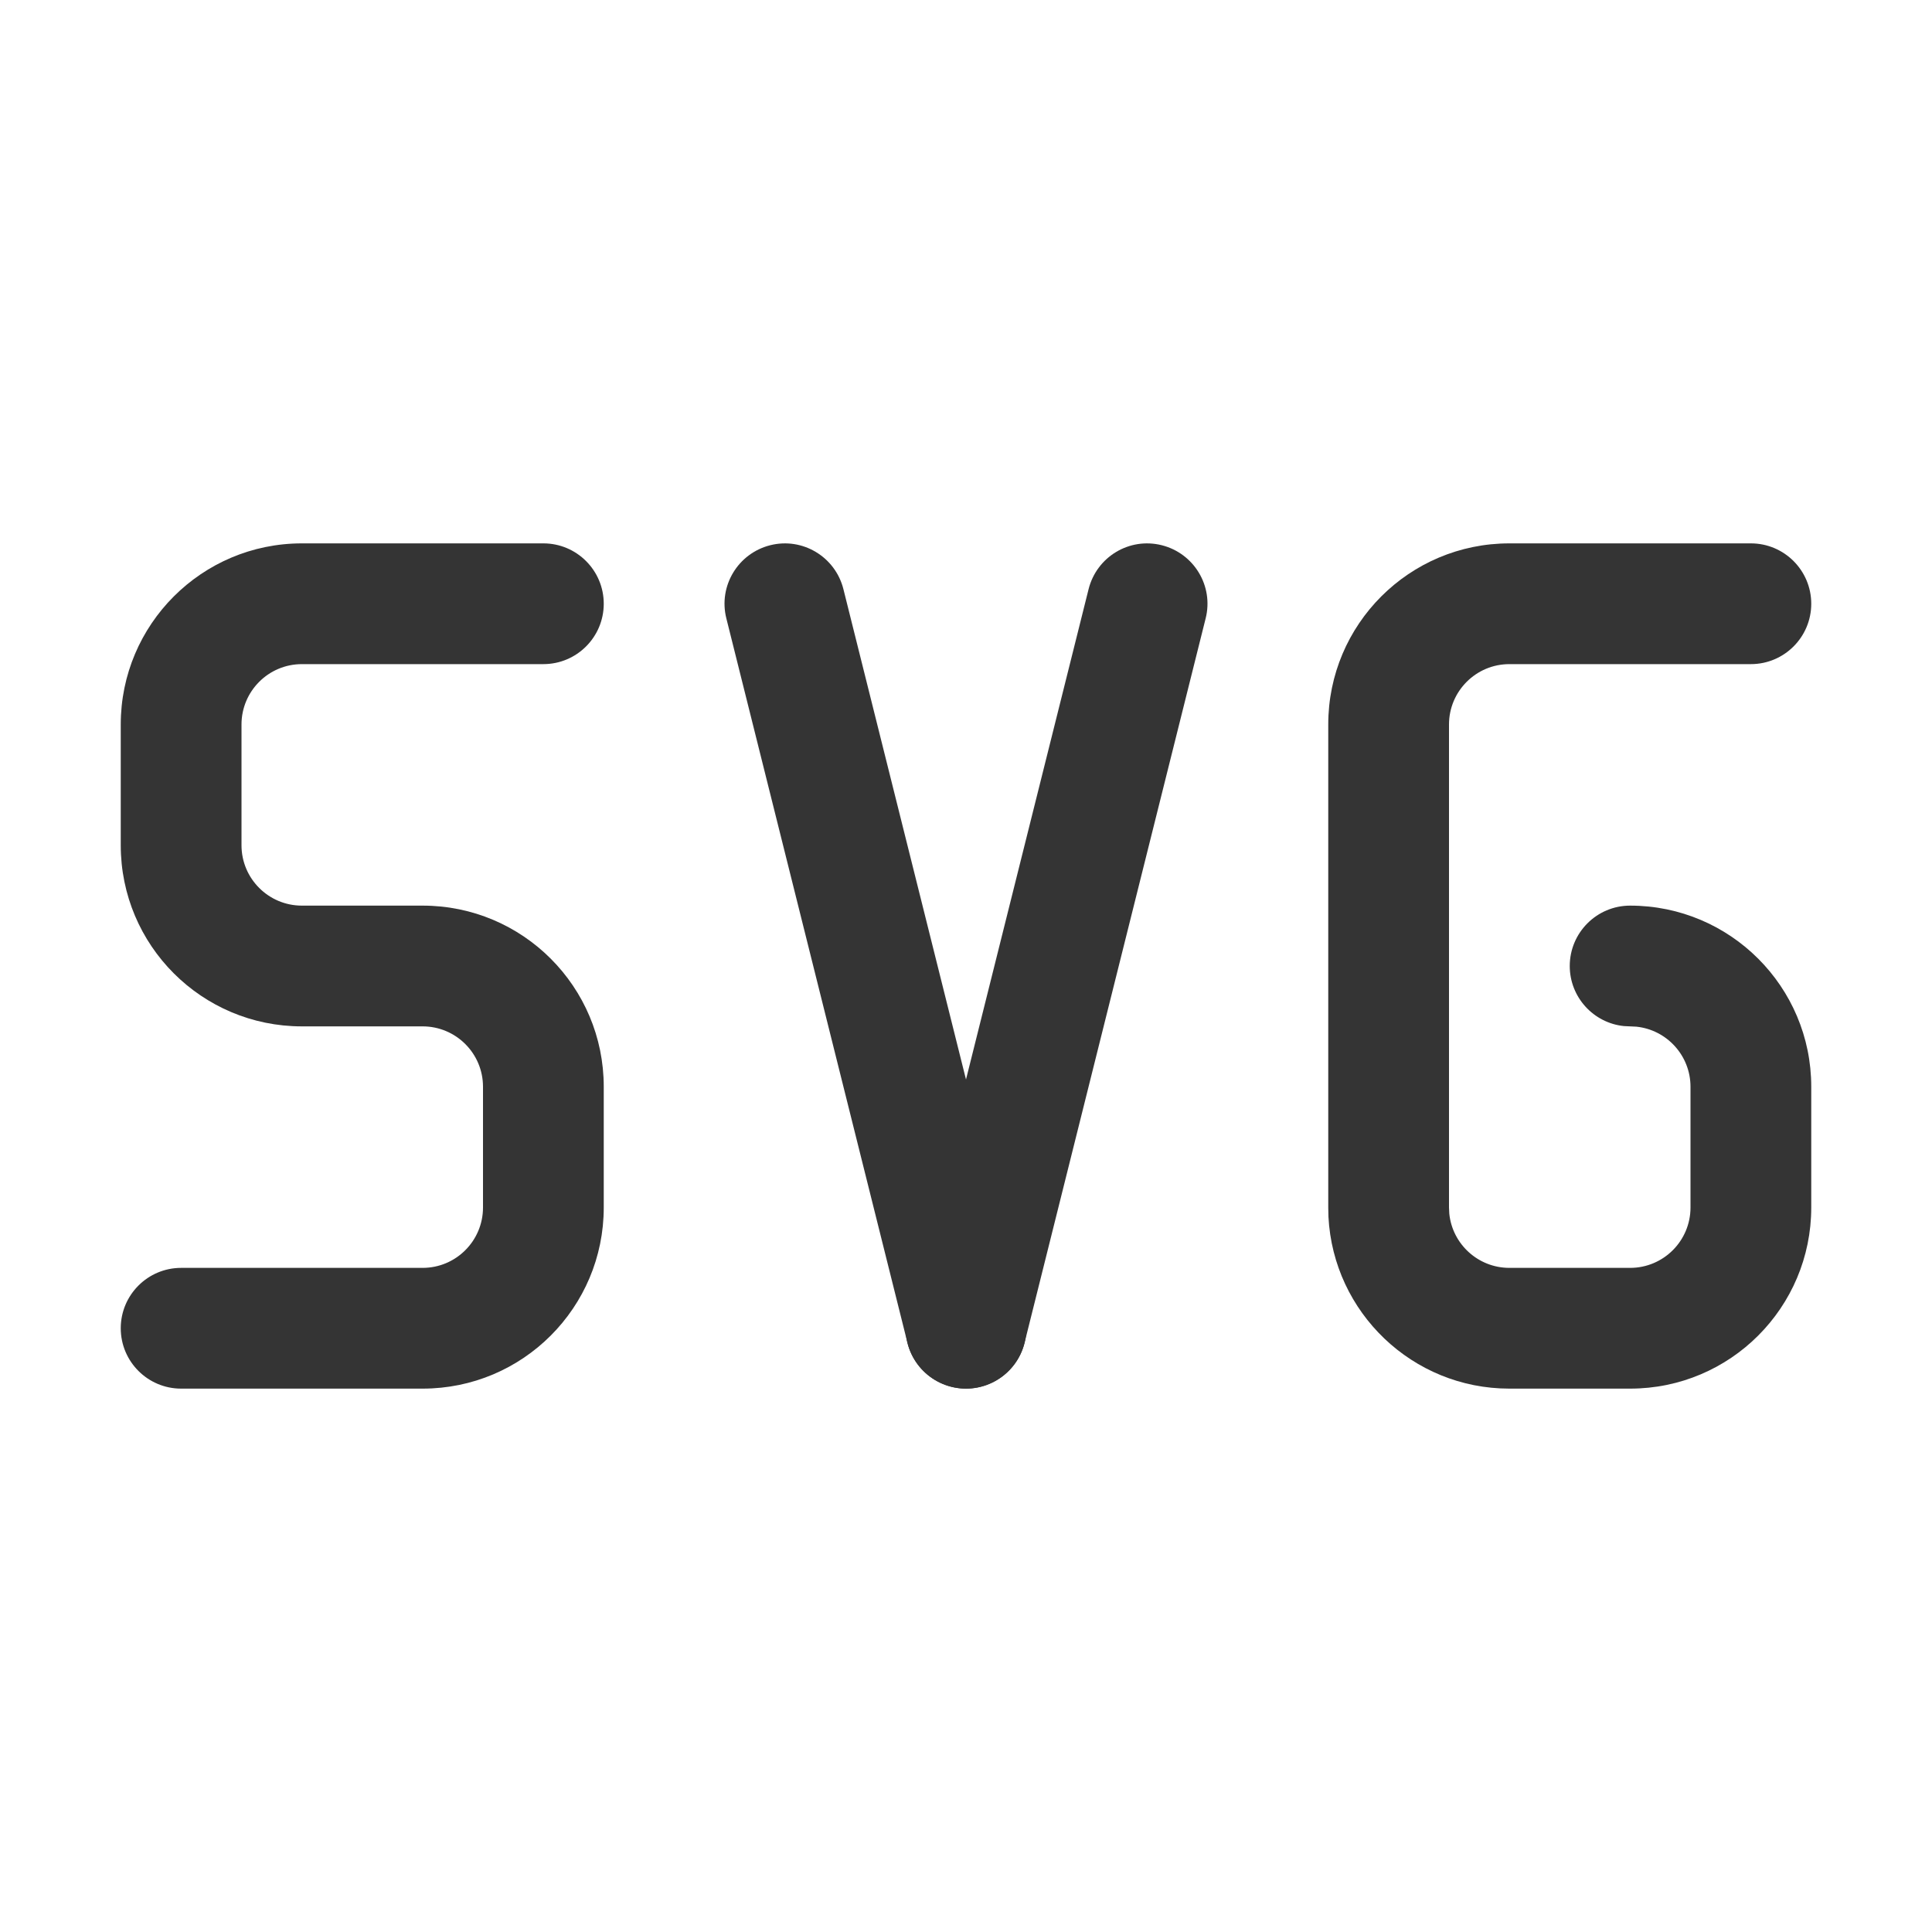 <svg width="20" height="20" viewBox="0 0 20 20" fill="none" xmlns="http://www.w3.org/2000/svg">
<path d="M5 12.5V11.25C5 10.905 4.72 10.625 4.375 10.625H3.125C2.089 10.625 1.25 9.786 1.25 8.75L1.25 7.5C1.25 6.465 2.089 5.625 3.125 5.625L5.625 5.625C5.97 5.625 6.25 5.905 6.25 6.25C6.25 6.595 5.97 6.875 5.625 6.875H3.125C2.78 6.875 2.5 7.155 2.5 7.5L2.5 8.75C2.5 9.095 2.78 9.375 3.125 9.375H4.375C5.411 9.375 6.25 10.214 6.25 11.25V12.5C6.25 13.536 5.411 14.375 4.375 14.375H1.875C1.53 14.375 1.25 14.095 1.25 13.75C1.25 13.405 1.53 13.125 1.875 13.125H4.375C4.72 13.125 5 12.845 5 12.5Z" fill="#343434"/>
<path d="M7.974 5.644C8.308 5.56 8.647 5.764 8.731 6.099L10.606 13.599C10.69 13.934 10.486 14.272 10.151 14.356C9.817 14.44 9.478 14.236 9.394 13.901L7.519 6.401C7.435 6.067 7.639 5.728 7.974 5.644Z" fill="#343434"/>
<path d="M11.269 6.099C11.353 5.764 11.691 5.56 12.026 5.644C12.361 5.728 12.565 6.067 12.481 6.401L10.606 13.901C10.522 14.236 10.184 14.44 9.849 14.356C9.514 14.272 9.31 13.934 9.394 13.599L11.269 6.099Z" fill="#343434"/>
<path d="M13.75 12.5V7.5C13.75 6.464 14.589 5.625 15.625 5.625H18.125C18.47 5.625 18.75 5.905 18.75 6.25C18.75 6.595 18.47 6.875 18.125 6.875H15.625C15.28 6.875 15 7.155 15 7.5V12.5L15.003 12.564C15.035 12.879 15.302 13.125 15.625 13.125H16.875C17.22 13.125 17.5 12.845 17.5 12.5V11.25C17.5 10.927 17.254 10.66 16.939 10.628L16.811 10.622C16.496 10.59 16.25 10.323 16.25 10C16.25 9.655 16.53 9.375 16.875 9.375C17.91 9.375 18.75 10.214 18.75 11.25V12.5C18.75 13.535 17.911 14.375 16.875 14.375H15.625C14.622 14.375 13.803 13.587 13.752 12.596L13.75 12.5Z" fill="#343434"/>
</svg>
